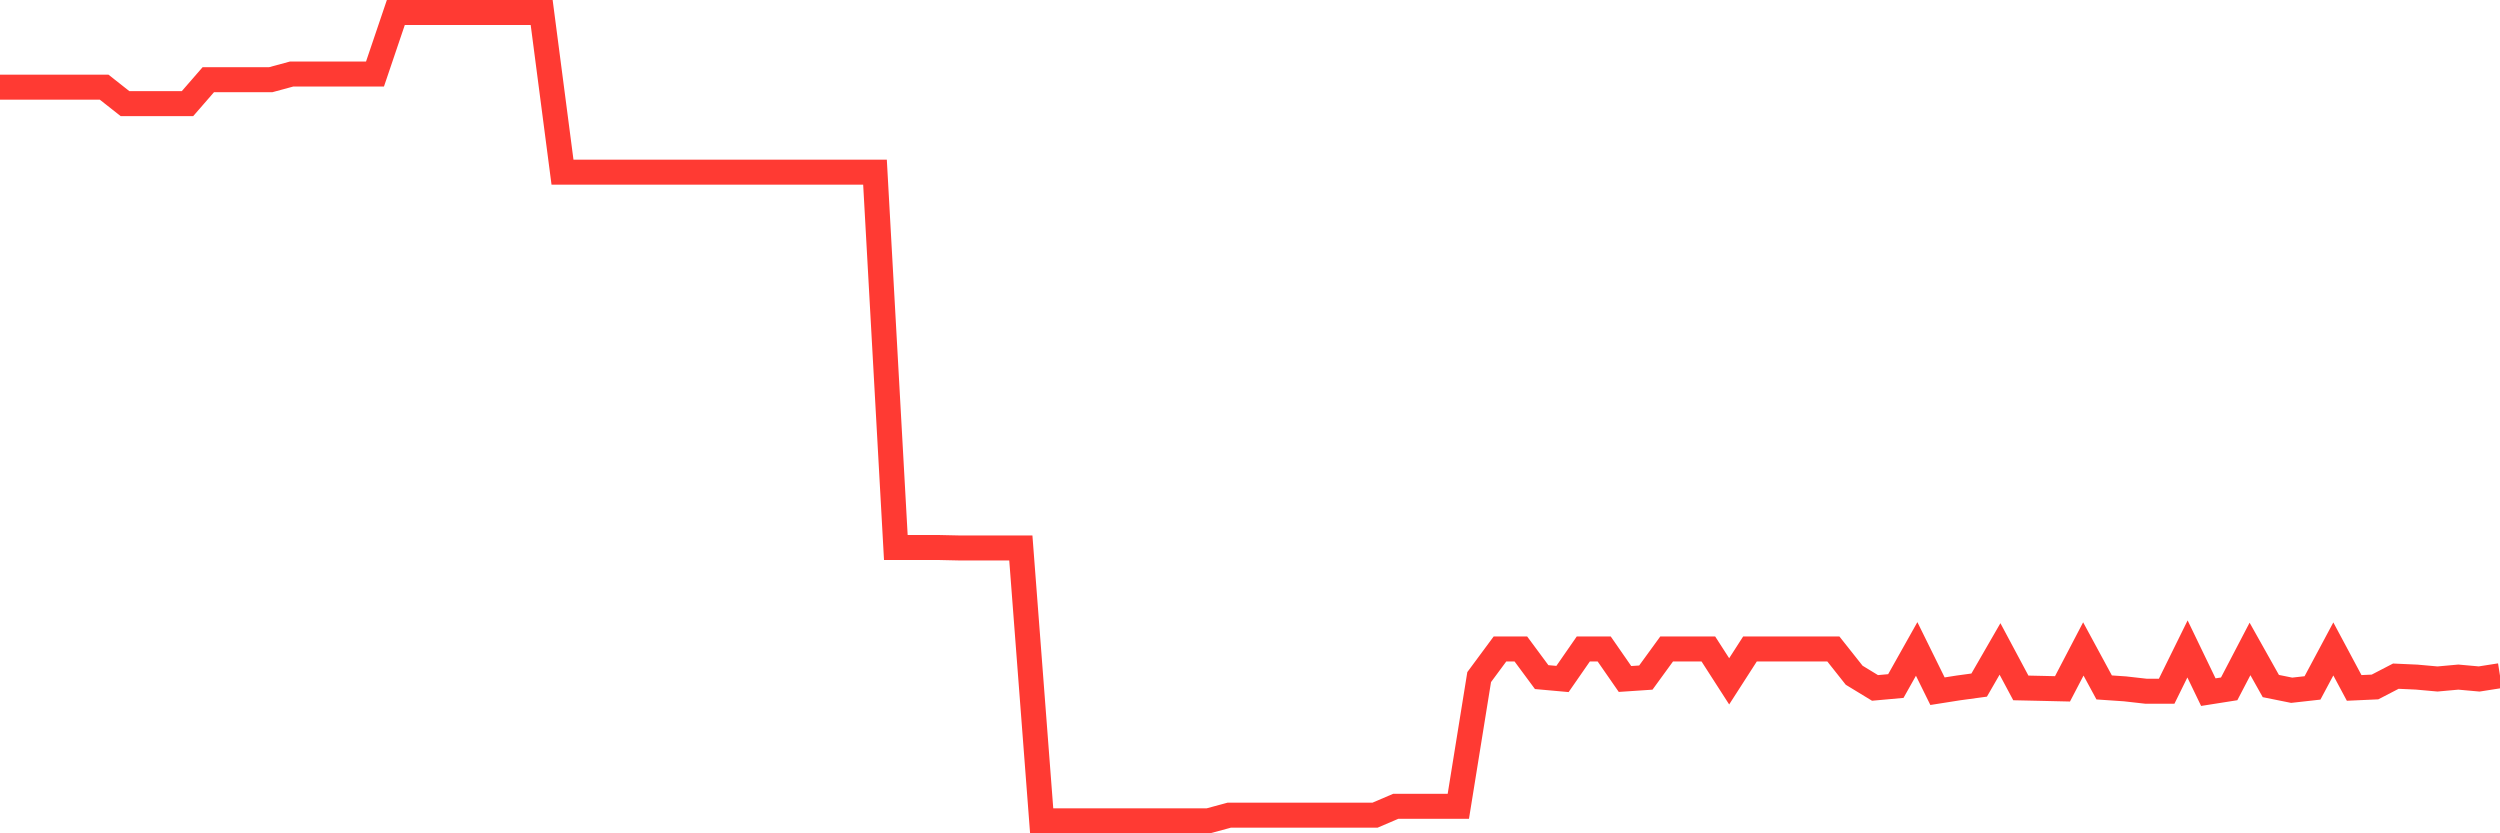 <svg
  xmlns="http://www.w3.org/2000/svg"
  xmlns:xlink="http://www.w3.org/1999/xlink"
  width="120"
  height="40"
  viewBox="0 0 120 40"
  preserveAspectRatio="none"
>
  <polyline
    points="0,4.185 1,4.185 2,4.185 3,4.185 4,4.185 5,4.185 6,4.974 7,4.974 8,4.974 9,4.974 10,3.824 11,3.824 12,3.824 13,3.824 14,3.553 15,3.553 16,3.553 17,3.553 18,3.553 19,0.6 20,0.6 21,0.6 22,0.6 23,0.6 24,0.6 25,0.6 26,0.6 27,8.265 28,8.265 29,8.265 30,8.265 31,8.265 32,8.265 33,8.265 34,8.265 35,8.265 36,8.265 37,8.265 38,8.265 39,8.265 40,8.265 41,8.265 42,8.265 43,26.279 44,26.279 45,26.279 46,26.301 47,26.301 48,26.301 49,26.301 50,39.4 51,39.4 52,39.4 53,39.4 54,39.4 55,39.4 56,39.4 57,39.4 58,39.4 59,39.129 60,39.129 61,39.129 62,39.129 63,39.129 64,39.129 65,39.129 66,39.129 67,38.701 68,38.701 69,38.701 70,38.701 71,32.501 72,31.149 73,31.149 74,32.501 75,32.591 76,31.149 77,31.149 78,32.591 79,32.524 80,31.149 81,31.149 82,31.149 83,32.704 84,31.149 85,31.149 86,31.149 87,31.149 88,31.149 89,32.411 90,33.02 91,32.93 92,31.149 93,33.178 94,33.02 95,32.884 96,31.149 97,33.02 98,33.042 99,33.065 100,31.149 101,32.997 102,33.065 103,33.178 104,33.178 105,31.149 106,33.223 107,33.065 108,31.149 109,32.93 110,33.132 111,33.02 112,31.149 113,33.02 114,32.975 115,32.456 116,32.501 117,32.591 118,32.501 119,32.591 120,32.434"
    fill="none"
    stroke="#ff3a33"
    stroke-width="1.2"
  >
  </polyline>
</svg>